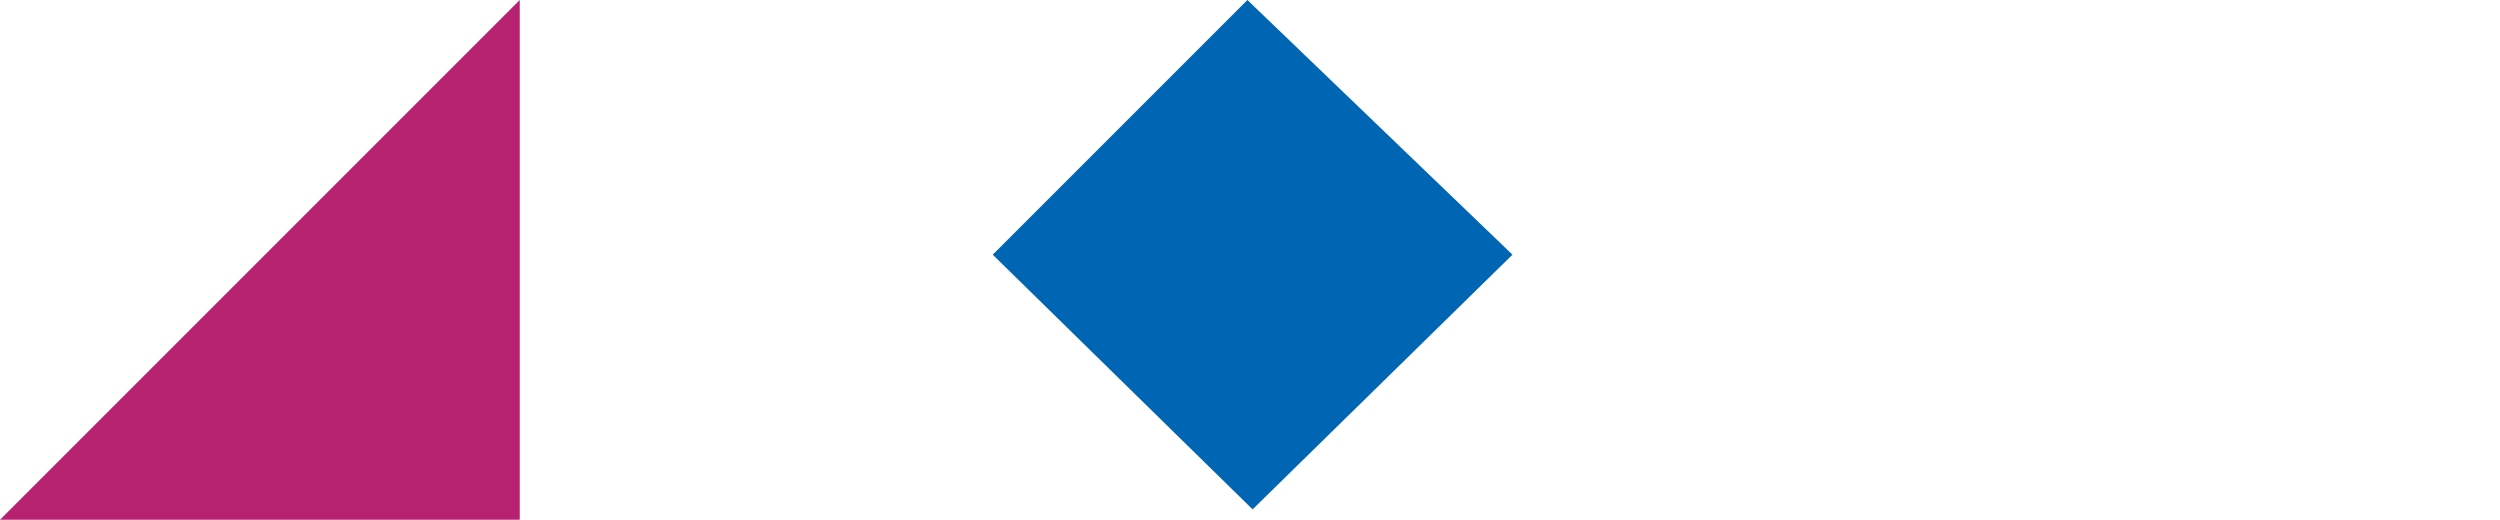<svg xmlns="http://www.w3.org/2000/svg" xmlns:xlink="http://www.w3.org/1999/xlink" id="Layer_1" x="0px" y="0px" viewBox="0 0 48.1 10" style="enable-background:new 0 0 48.1 10;" xml:space="preserve"><style>	.st0{fill:#0066B3;}	.st1{fill:#B62270;}</style><path class="st0" d="M19.1,4.9l5,4.9l5-4.9L24,0L19.1,4.9z"></path><ellipse class="st1" cx="43.1" cy="5"></ellipse><path class="st1" d="M10,0L0,10h10V0z"></path></svg>